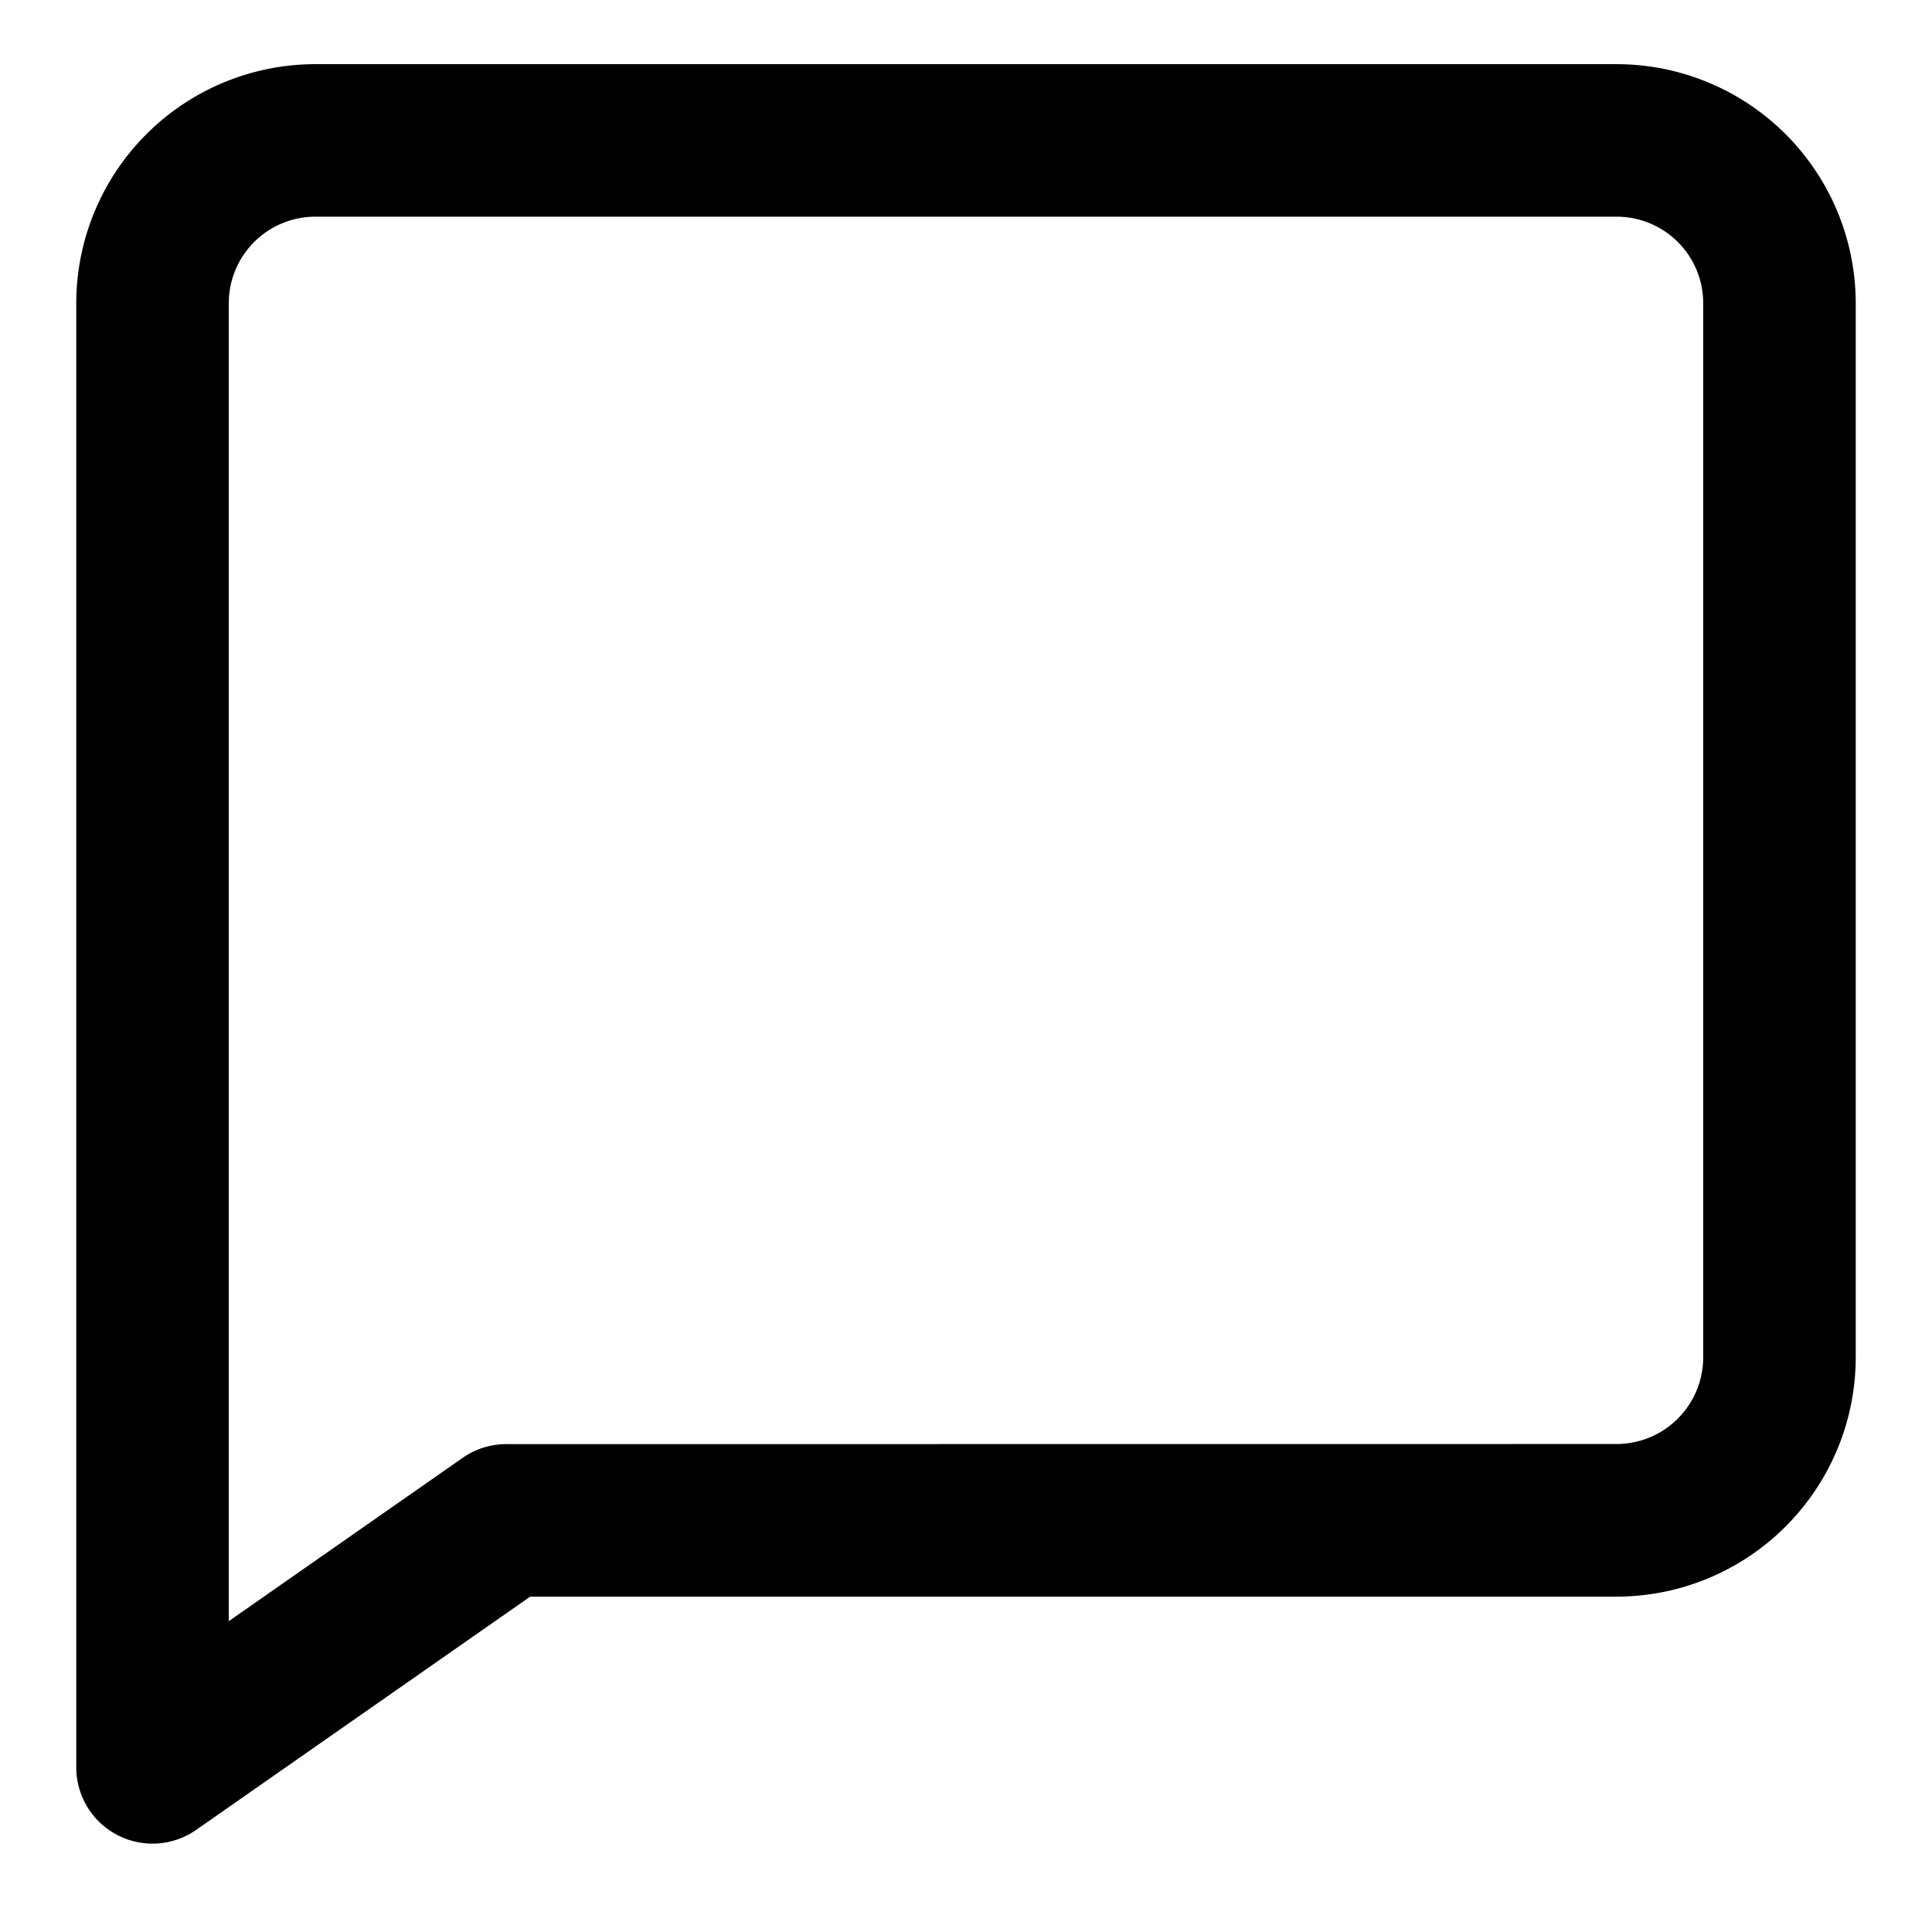 <svg xmlns:xlink="http://www.w3.org/1999/xlink"  xmlns="http://www.w3.org/2000/svg" id="Chat-Saucony" width="19" height="19" viewBox="0 0 19 19"><script xmlns="" id="3MIu679pid-bcZjd-sFHFK_SrW" type="text/javascript"/>
  <rect id="Rectangle_1099" data-name="Rectangle 1099" width="19" height="19" fill="#fff"/>
  <g id="Icon_Feedback" data-name="Icon Feedback" transform="translate(-60.647 -400.134)">
    <path id="Path_230" data-name="Path 230" d="M9.686,3.375h12.8a1.6,1.6,0,0,1,1.6,1.6V15.341a1.608,1.608,0,0,1-1.6,1.6H11.566l-3.48,2.43V4.975A1.6,1.6,0,0,1,9.686,3.375Z" transform="translate(54.061 398.14)" fill="#fff"/>
    <path id="Path_230_-_Outline" data-name="Path 230 - Outline" d="M9.686,2.625h12.8a2.353,2.353,0,0,1,2.35,2.35V15.341a2.355,2.355,0,0,1-2.35,2.355H11.8L8.515,19.99a.75.75,0,0,1-1.179-.615V4.975a2.353,2.353,0,0,1,2.35-2.35Zm12.8,13.57a.853.853,0,0,0,.85-.855V4.975a.851.851,0,0,0-.85-.85H9.686a.851.851,0,0,0-.85.85V17.937l2.3-1.606a.75.75,0,0,1,.429-.135Z" transform="translate(54.061 398.14)"/>
  </g>
</svg>